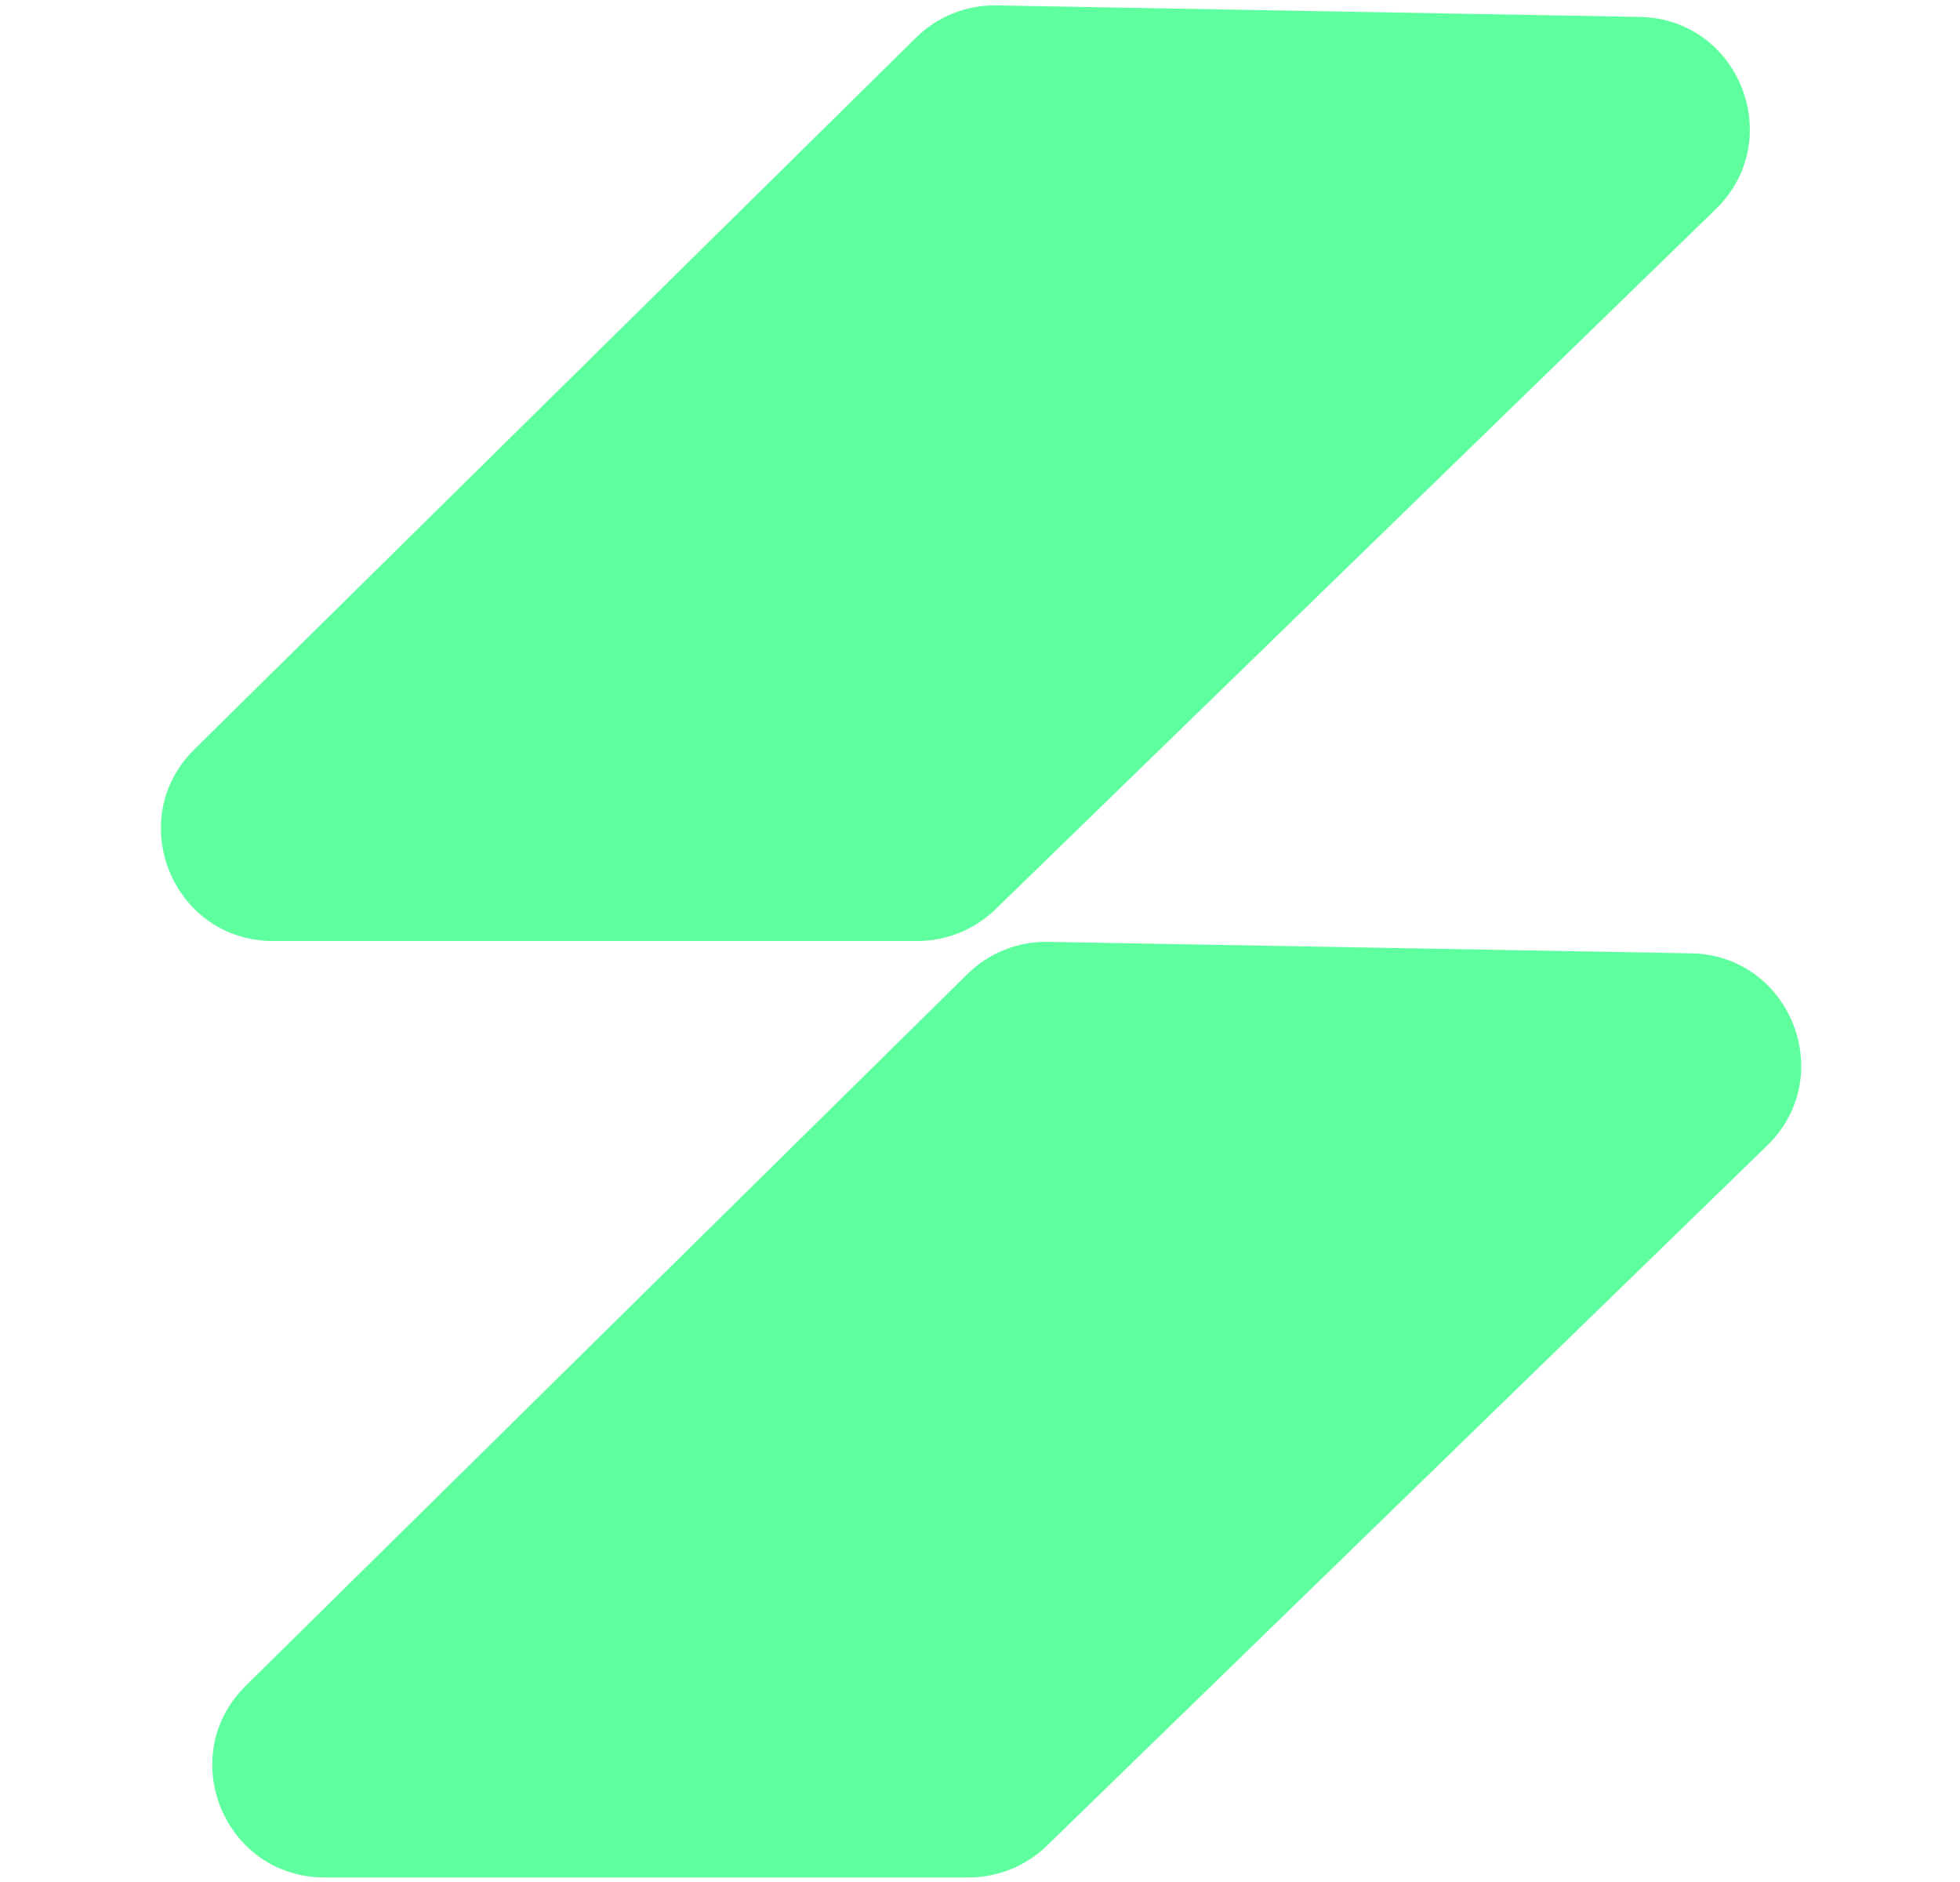 <?xml version="1.0" encoding="UTF-8"?>
<svg xmlns="http://www.w3.org/2000/svg" width="350" height="336" viewBox="0 0 350 336" fill="none">
  <path d="M163.574 6.721C167.404 2.944 172.594 0.87 177.973 0.966L292.791 3.016C310.572 3.334 319.126 24.962 306.373 37.356L177.763 162.343C174.03 165.971 169.03 168 163.824 168H48.771C30.884 168 21.992 146.316 34.729 133.758L163.574 6.721Z" fill="#5EFF9E"></path>
  <path d="M172.749 173.905C176.579 170.129 181.769 168.054 187.148 168.15L301.966 170.2C319.747 170.518 328.301 192.146 315.548 204.54L186.938 329.527C183.205 333.155 178.205 335.184 172.999 335.184H57.946C40.059 335.184 31.167 313.501 43.904 300.943L172.749 173.905Z" fill="#5EFF9E"></path>
</svg>
